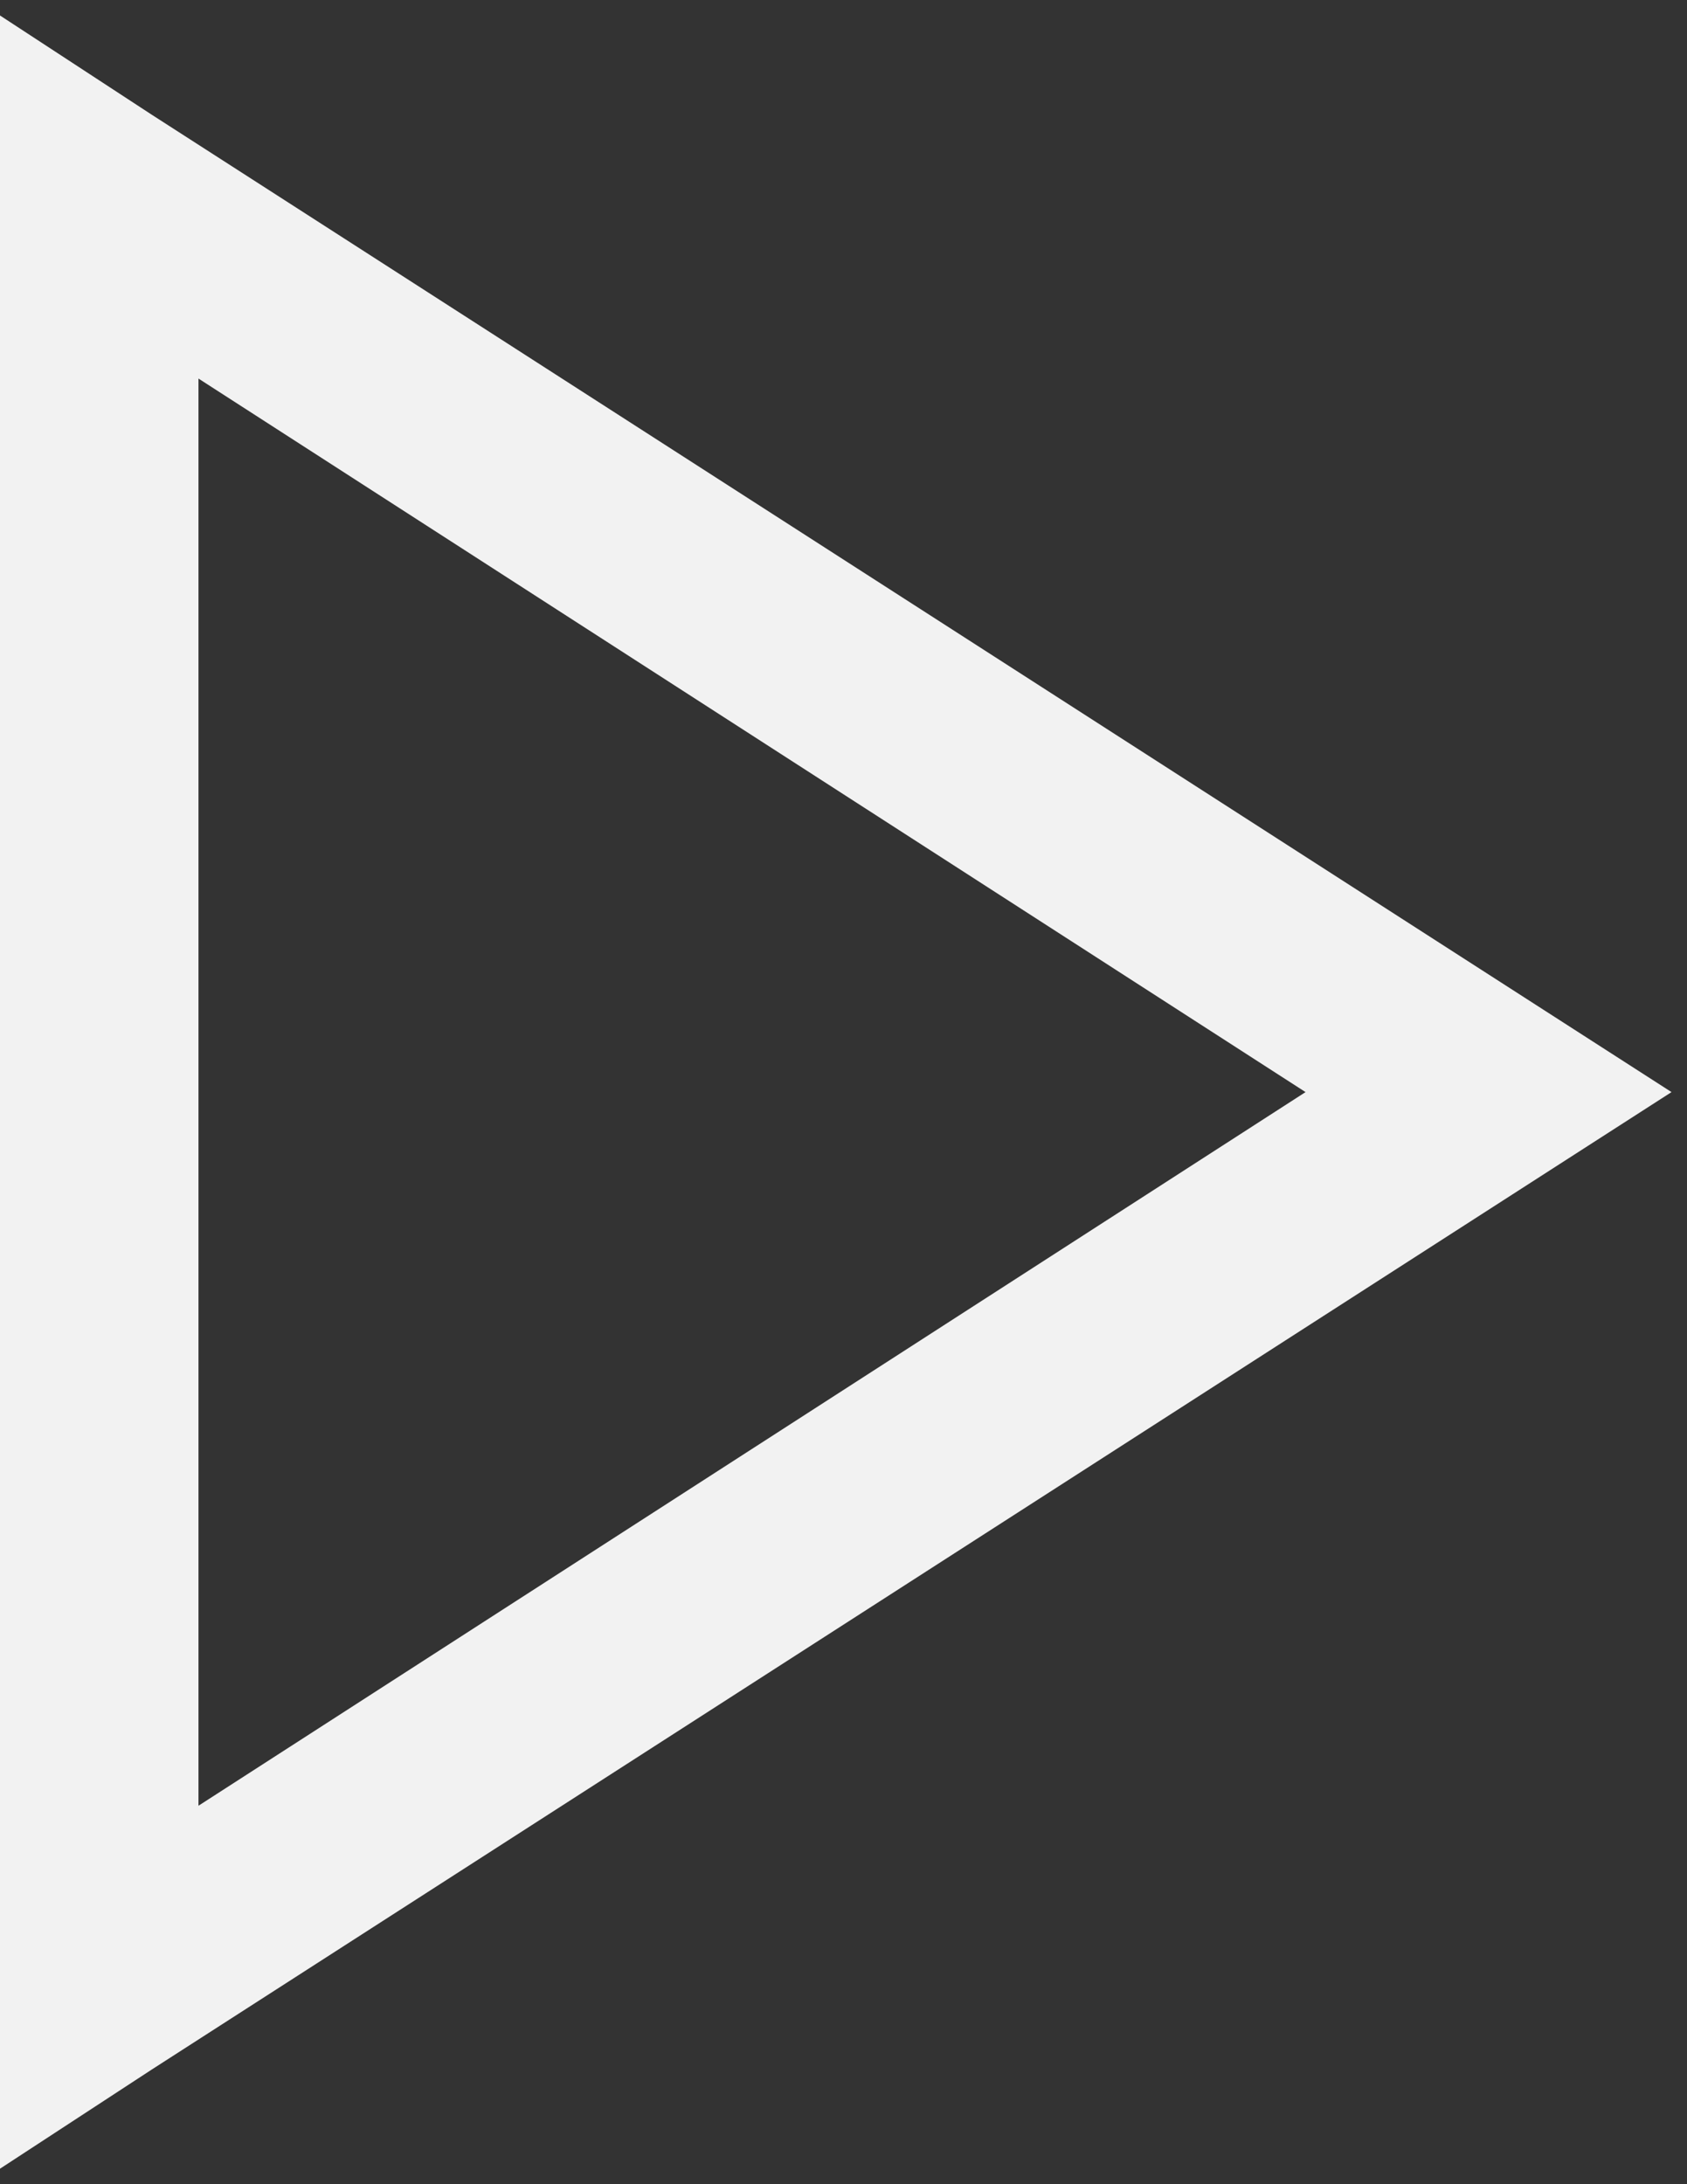 <svg width="17" height="22" viewBox="0 0 17 22" fill="none" xmlns="http://www.w3.org/2000/svg">
<rect x="0" y="0" width="17" height="22" fill="#333333" stroke="none"/>
<path d="M0 0.156V21.844L1.531 20.844L16.844 11L1.53 1.156L0 0.156ZM2 3.813L13.156 11L2 18.188V3.813Z" fill="#F2F2F2"/>
</svg>
